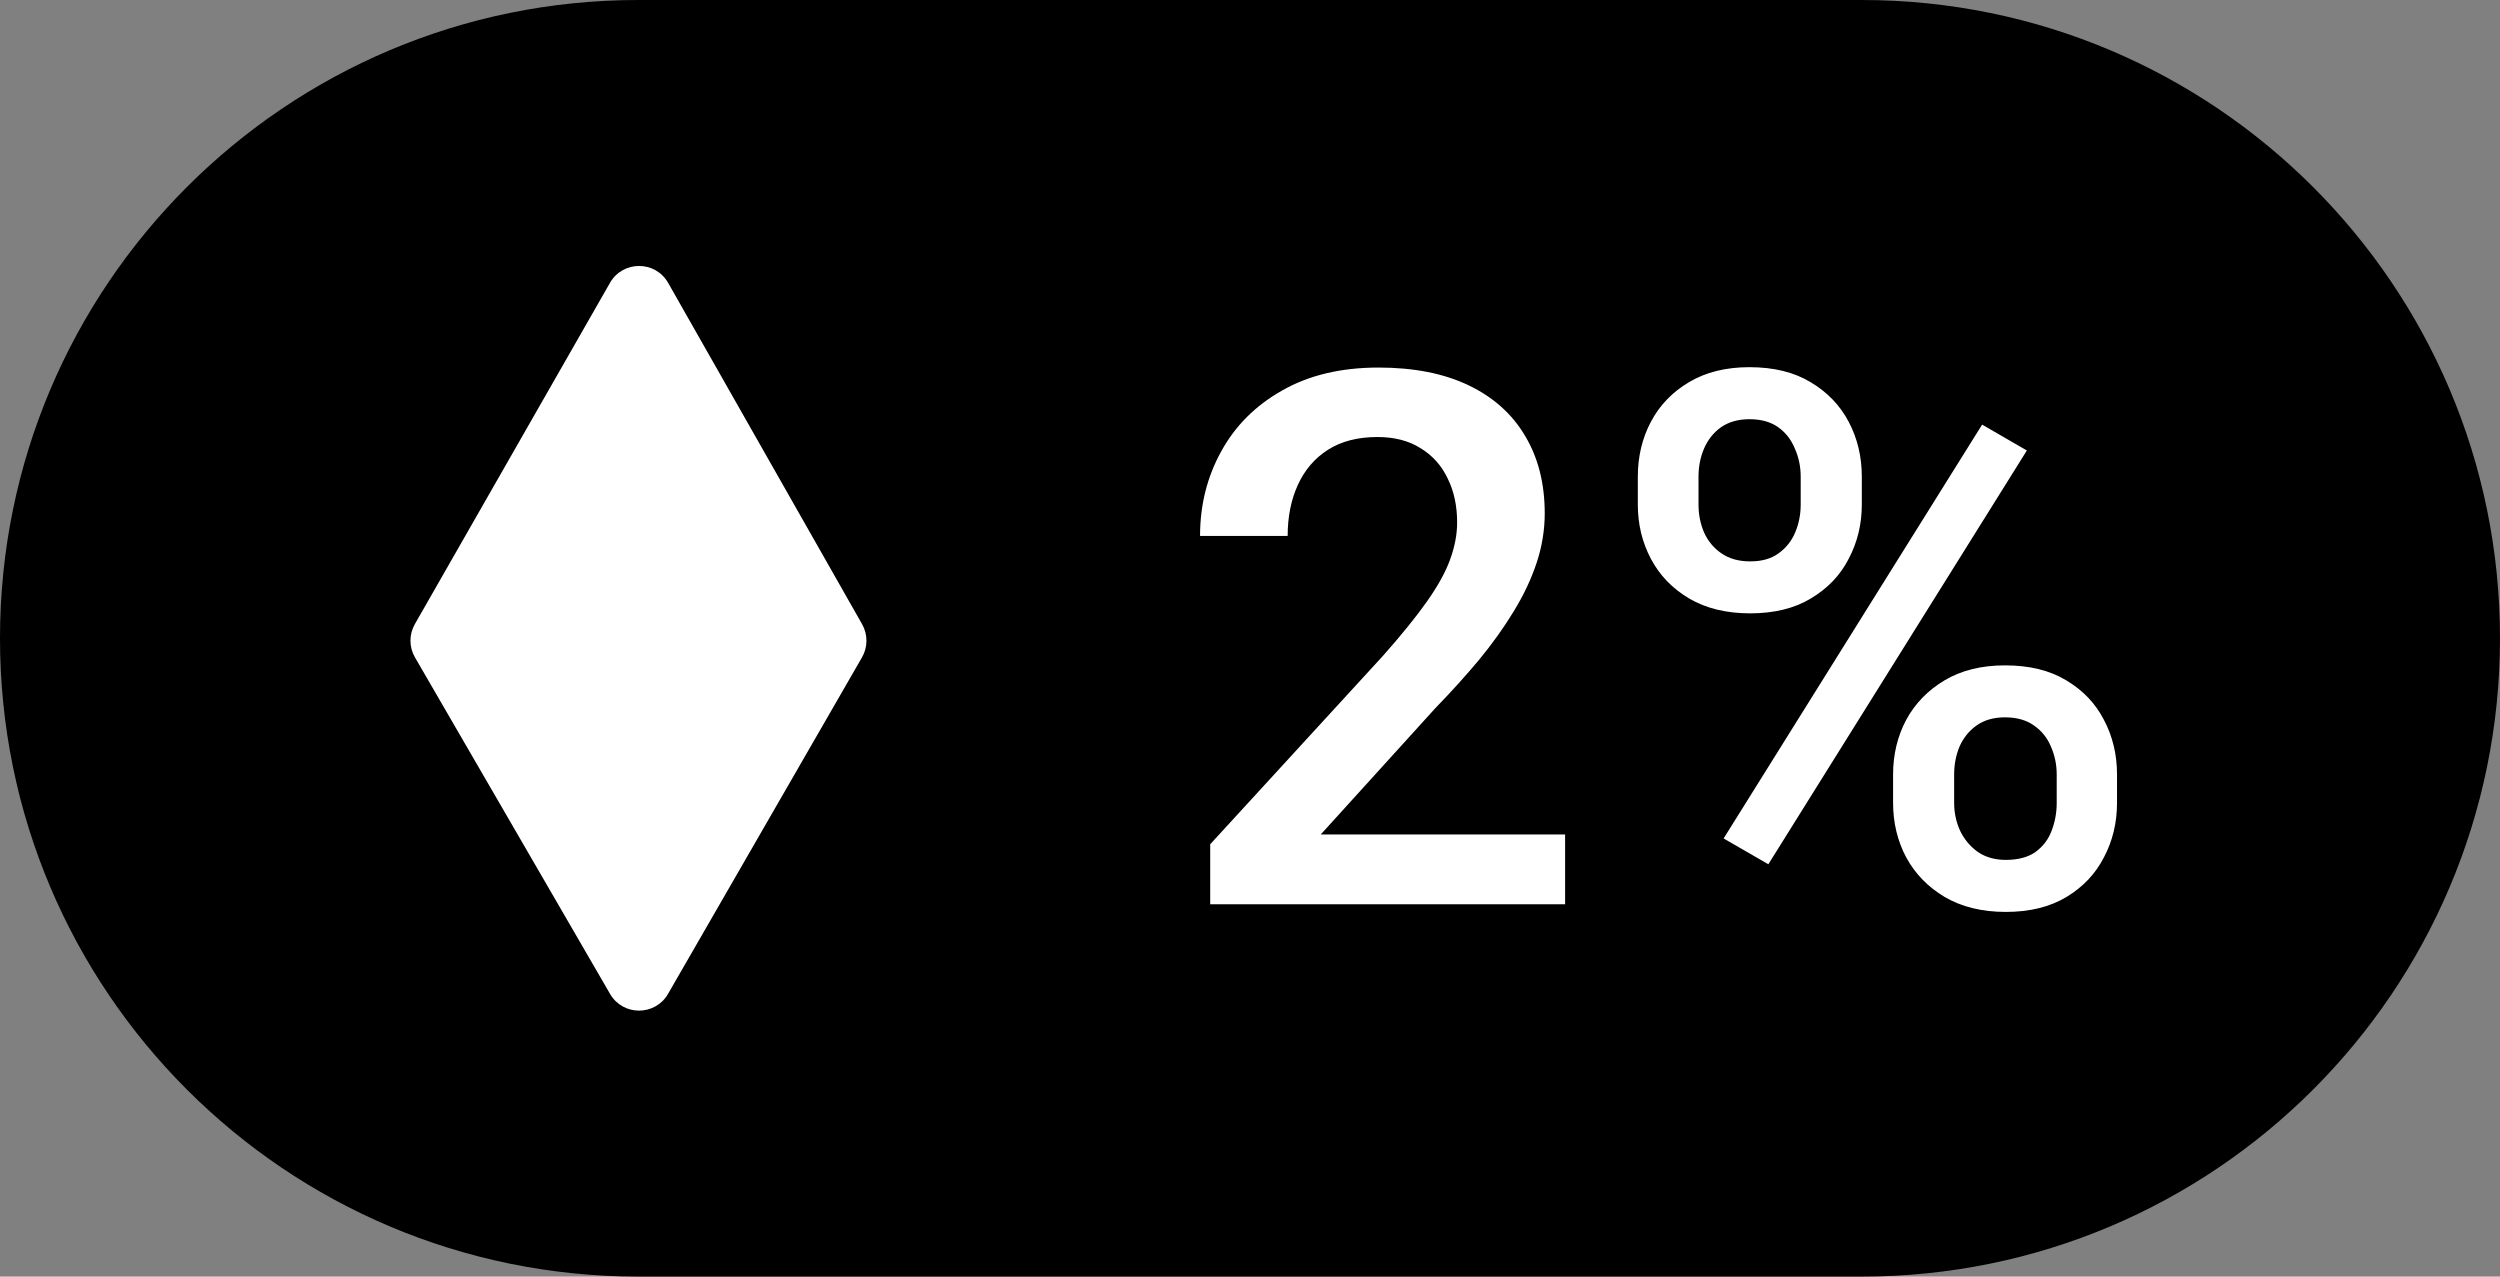 <svg width="47" height="24" viewBox="0 0 47 24" fill="none" xmlns="http://www.w3.org/2000/svg">
<rect x="0" y="0" width="47" height="24" fill="#808080" stroke="none"/>
<path d="M0 12C0 5.373 5.373 0 12 0H35C41.627 0 47 5.373 47 12C47 18.627 41.627 24 35 24H12C5.373 24 0 18.627 0 12Z" fill="url(#paint0_linear_10848_15119)" style=""/>
<path d="M16.207 11.734L12.561 5.318C12.32 4.895 11.71 4.894 11.468 5.317L7.8 11.732C7.688 11.927 7.689 12.166 7.802 12.36L11.47 18.687C11.713 19.105 12.317 19.104 12.559 18.685L16.206 12.358C16.317 12.165 16.317 11.928 16.207 11.734Z" fill="white" style="fill:white;fill-opacity:1;"/>
<path d="M29.424 15.688V17H22.752V15.872L25.992 12.338C26.348 11.937 26.628 11.591 26.833 11.299C27.038 11.007 27.182 10.745 27.264 10.513C27.35 10.276 27.394 10.046 27.394 9.822C27.394 9.508 27.334 9.232 27.216 8.995C27.102 8.754 26.933 8.564 26.71 8.428C26.487 8.286 26.215 8.216 25.896 8.216C25.527 8.216 25.217 8.296 24.967 8.455C24.716 8.615 24.527 8.836 24.399 9.118C24.272 9.396 24.208 9.715 24.208 10.075H22.561C22.561 9.496 22.693 8.968 22.957 8.489C23.221 8.006 23.604 7.623 24.105 7.341C24.607 7.054 25.211 6.91 25.917 6.91C26.582 6.91 27.148 7.022 27.612 7.245C28.077 7.468 28.43 7.785 28.672 8.195C28.918 8.605 29.041 9.091 29.041 9.651C29.041 9.961 28.991 10.269 28.891 10.574C28.79 10.88 28.647 11.185 28.46 11.49C28.278 11.791 28.061 12.094 27.811 12.399C27.56 12.7 27.284 13.005 26.983 13.315L24.83 15.688H29.424ZM30.791 9.487V8.961C30.791 8.583 30.873 8.239 31.037 7.929C31.201 7.619 31.44 7.37 31.755 7.184C32.069 6.997 32.447 6.903 32.889 6.903C33.345 6.903 33.728 6.997 34.038 7.184C34.352 7.37 34.591 7.619 34.755 7.929C34.919 8.239 35.002 8.583 35.002 8.961V9.487C35.002 9.856 34.919 10.196 34.755 10.506C34.596 10.816 34.359 11.064 34.044 11.251C33.735 11.438 33.354 11.531 32.903 11.531C32.456 11.531 32.074 11.438 31.755 11.251C31.44 11.064 31.201 10.816 31.037 10.506C30.873 10.196 30.791 9.856 30.791 9.487ZM31.932 8.961V9.487C31.932 9.67 31.966 9.843 32.035 10.007C32.108 10.171 32.217 10.303 32.363 10.403C32.509 10.504 32.689 10.554 32.903 10.554C33.122 10.554 33.299 10.504 33.436 10.403C33.577 10.303 33.682 10.171 33.751 10.007C33.819 9.843 33.853 9.67 33.853 9.487V8.961C33.853 8.774 33.817 8.599 33.744 8.435C33.675 8.266 33.571 8.132 33.429 8.031C33.288 7.931 33.108 7.881 32.889 7.881C32.68 7.881 32.502 7.931 32.356 8.031C32.215 8.132 32.108 8.266 32.035 8.435C31.966 8.599 31.932 8.774 31.932 8.961ZM35.59 15.093V14.56C35.59 14.186 35.672 13.844 35.836 13.534C36.004 13.224 36.246 12.976 36.56 12.789C36.875 12.602 37.253 12.509 37.695 12.509C38.151 12.509 38.533 12.602 38.843 12.789C39.158 12.976 39.395 13.224 39.554 13.534C39.718 13.844 39.8 14.186 39.8 14.56V15.093C39.8 15.466 39.718 15.808 39.554 16.118C39.395 16.428 39.16 16.676 38.85 16.863C38.54 17.05 38.16 17.144 37.709 17.144C37.262 17.144 36.879 17.05 36.56 16.863C36.246 16.676 36.004 16.428 35.836 16.118C35.672 15.808 35.59 15.466 35.59 15.093ZM36.738 14.56V15.093C36.738 15.275 36.774 15.448 36.847 15.612C36.925 15.776 37.036 15.911 37.182 16.016C37.328 16.116 37.504 16.166 37.709 16.166C37.941 16.166 38.128 16.116 38.269 16.016C38.41 15.911 38.511 15.779 38.57 15.619C38.634 15.455 38.666 15.28 38.666 15.093V14.56C38.666 14.373 38.629 14.197 38.556 14.033C38.488 13.869 38.381 13.737 38.235 13.637C38.094 13.537 37.914 13.486 37.695 13.486C37.481 13.486 37.303 13.537 37.162 13.637C37.02 13.737 36.913 13.869 36.84 14.033C36.772 14.197 36.738 14.373 36.738 14.56ZM38.105 8.469L33.245 16.248L32.404 15.763L37.264 7.983L38.105 8.469Z" fill="white" style="fill:white;fill-opacity:1;"/>
<defs>
<linearGradient id="paint0_linear_10848_15119" x1="-3.50177e-07" y1="24" x2="50.53" y2="12.199" gradientUnits="userSpaceOnUse">
<stop stop-color="#3684F8" style="stop-color:#3684F8;stop-color:color(display-p3 0.212 0.518 0.973);stop-opacity:1;"/>
<stop offset="1" stop-color="#7D62E3" style="stop-color:#7D62E3;stop-color:color(display-p3 0.49 0.384 0.89);stop-opacity:1;"/>
</linearGradient>
</defs>
</svg>
